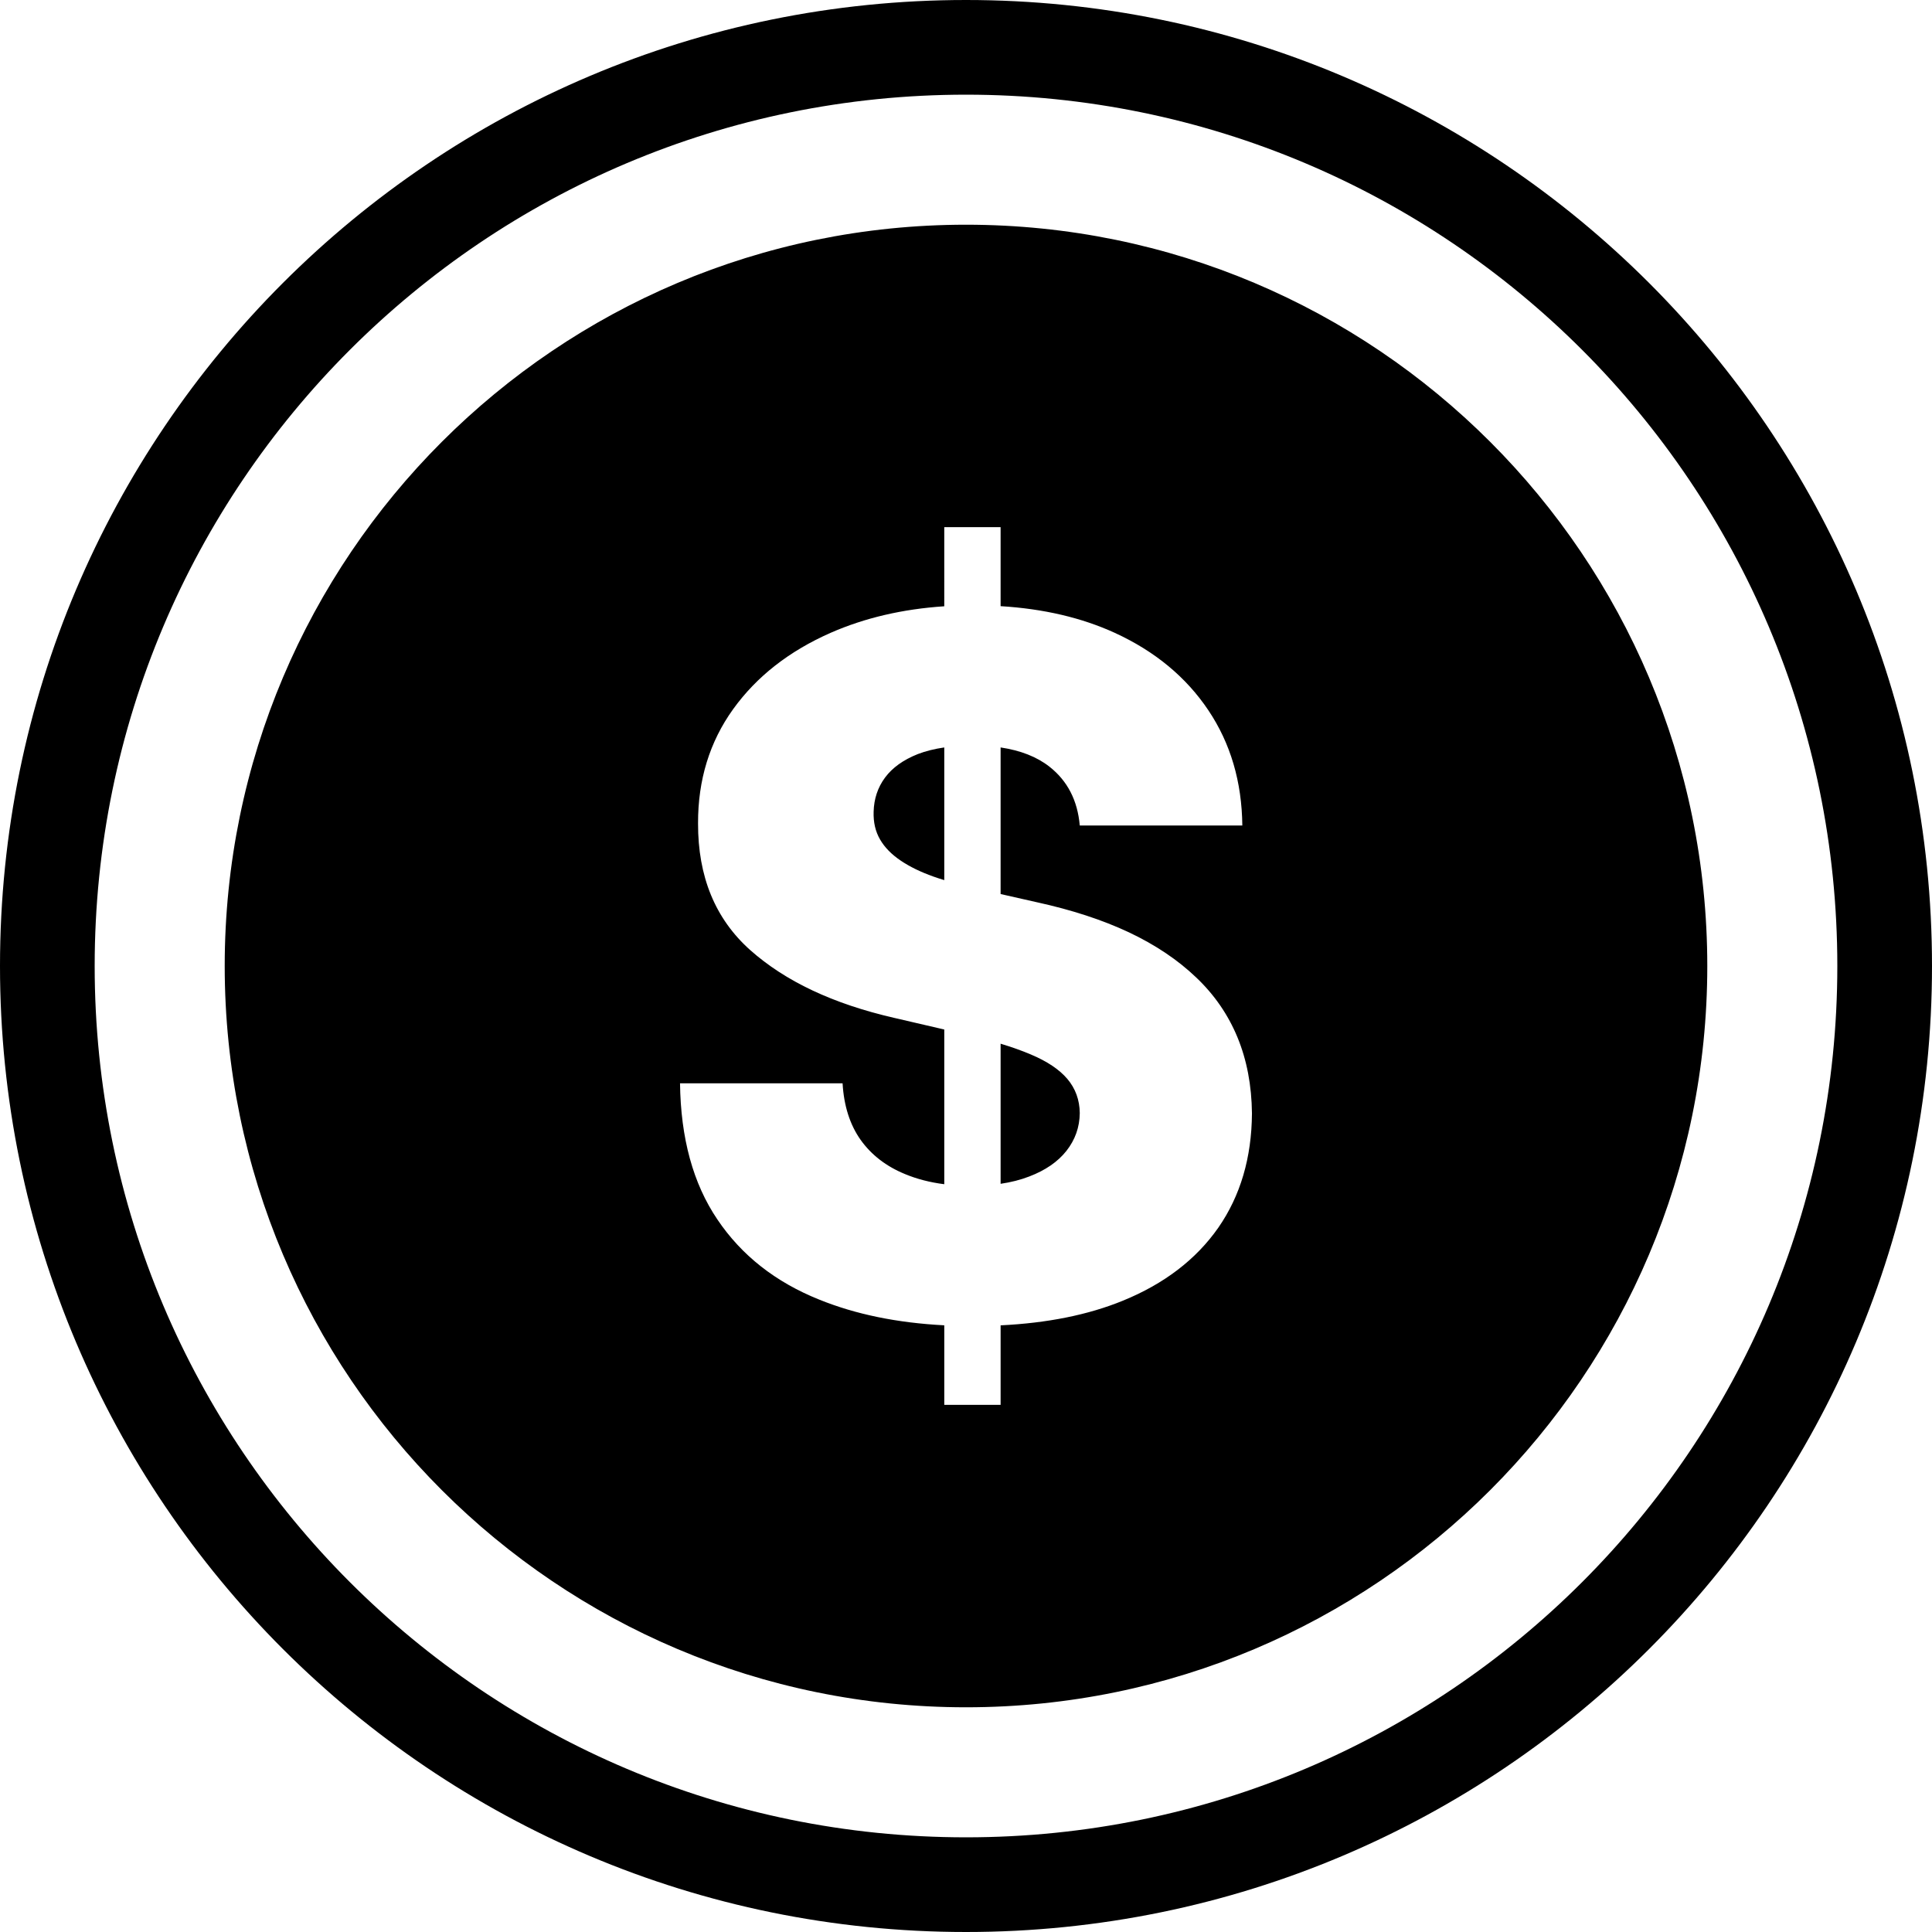 <svg xmlns="http://www.w3.org/2000/svg" shape-rendering="geometricPrecision" text-rendering="geometricPrecision" image-rendering="optimizeQuality" fill-rule="evenodd" clip-rule="evenodd" viewBox="0 0 512 512"><path d="M256 59.55c108.5 0 196.45 87.96 196.45 196.45S364.5 452.45 256 452.45c-108.49 0-196.45-87.96-196.45-196.45S147.51 59.55 256 59.55zM256 0c70.68 0 134.69 28.66 181.02 74.98C483.34 121.31 512 185.31 512 256c0 70.69-28.66 134.7-74.98 181.02C390.7 483.34 326.69 512 256 512c-70.69 0-134.69-28.66-181.02-74.98C28.66 390.69 0 326.68 0 256c0-70.69 28.66-134.69 74.98-181.02C121.31 28.66 185.31 0 256 0zm163.28 92.72C377.49 50.94 319.76 25.09 256 25.09c-63.77 0-121.5 25.85-163.28 67.63C50.94 134.5 25.09 192.23 25.09 256c0 63.76 25.85 121.49 67.63 163.28 41.78 41.78 99.51 67.63 163.28 67.63 63.77 0 121.5-25.85 163.28-67.63 41.78-41.78 67.63-99.51 67.63-163.28 0-63.77-25.85-121.5-67.63-163.28zM286.15 218.77c-.59-6.7-3.28-11.86-8.06-15.61-3.31-2.59-7.63-4.29-12.92-5.08v38.85l9.64 2.18c9.17 2.01 17.31 4.65 24.39 7.98 7.04 3.33 12.97 7.33 17.79 11.94 4.82 4.56 8.48 9.89 10.95 15.87 2.48 6.01 3.76 12.75 3.84 20.16-.08 11.77-3.06 21.84-8.91 30.28-5.88 8.41-14.33 14.89-25.33 19.37-9.18 3.75-19.98 5.92-32.37 6.52v21.07h-14.93v-21.08c-12.43-.64-23.48-2.9-33.13-6.81-11.6-4.65-20.6-11.73-27-21.24-6.44-9.51-9.72-21.54-9.9-36.08h43.08c.34 5.97 1.96 11 4.77 14.97 2.86 4.01 6.79 7.04 11.77 9.08 3.17 1.32 6.64 2.21 10.41 2.69v-41l-13.35-3.1c-16.11-3.7-28.78-9.68-38.08-17.95-9.26-8.27-13.86-19.45-13.82-33.57-.04-11.51 3.07-21.62 9.3-30.28 6.23-8.65 14.84-15.39 25.89-20.25 9.01-3.94 19.02-6.28 30.06-7.01V139.7h14.93v20.94c11.39.69 21.49 3.06 30.28 7.08 10.66 4.9 18.89 11.73 24.78 20.51 5.89 8.79 8.87 18.94 9 30.54h-43.08zm-35.91-20.69c-2.6.38-4.93.96-6.99 1.75-3.88 1.54-6.78 3.63-8.7 6.23-1.96 2.64-2.94 5.67-3.03 9.04-.09 2.82.47 5.25 1.71 7.38 1.23 2.13 3.07 3.97 5.45 5.58 2.4 1.63 5.3 3.03 8.66 4.23.94.33 1.91.65 2.9.95v-35.16zm14.93 115.64c2.77-.41 5.3-1.05 7.59-1.94 4.26-1.62 7.55-3.88 9.85-6.78 2.31-2.94 3.5-6.27 3.54-10.02-.04-3.5-1.15-6.52-3.28-9.04-2.13-2.52-5.38-4.69-9.77-6.53-2.31-.98-4.96-1.92-7.93-2.82v37.13z"/></svg>